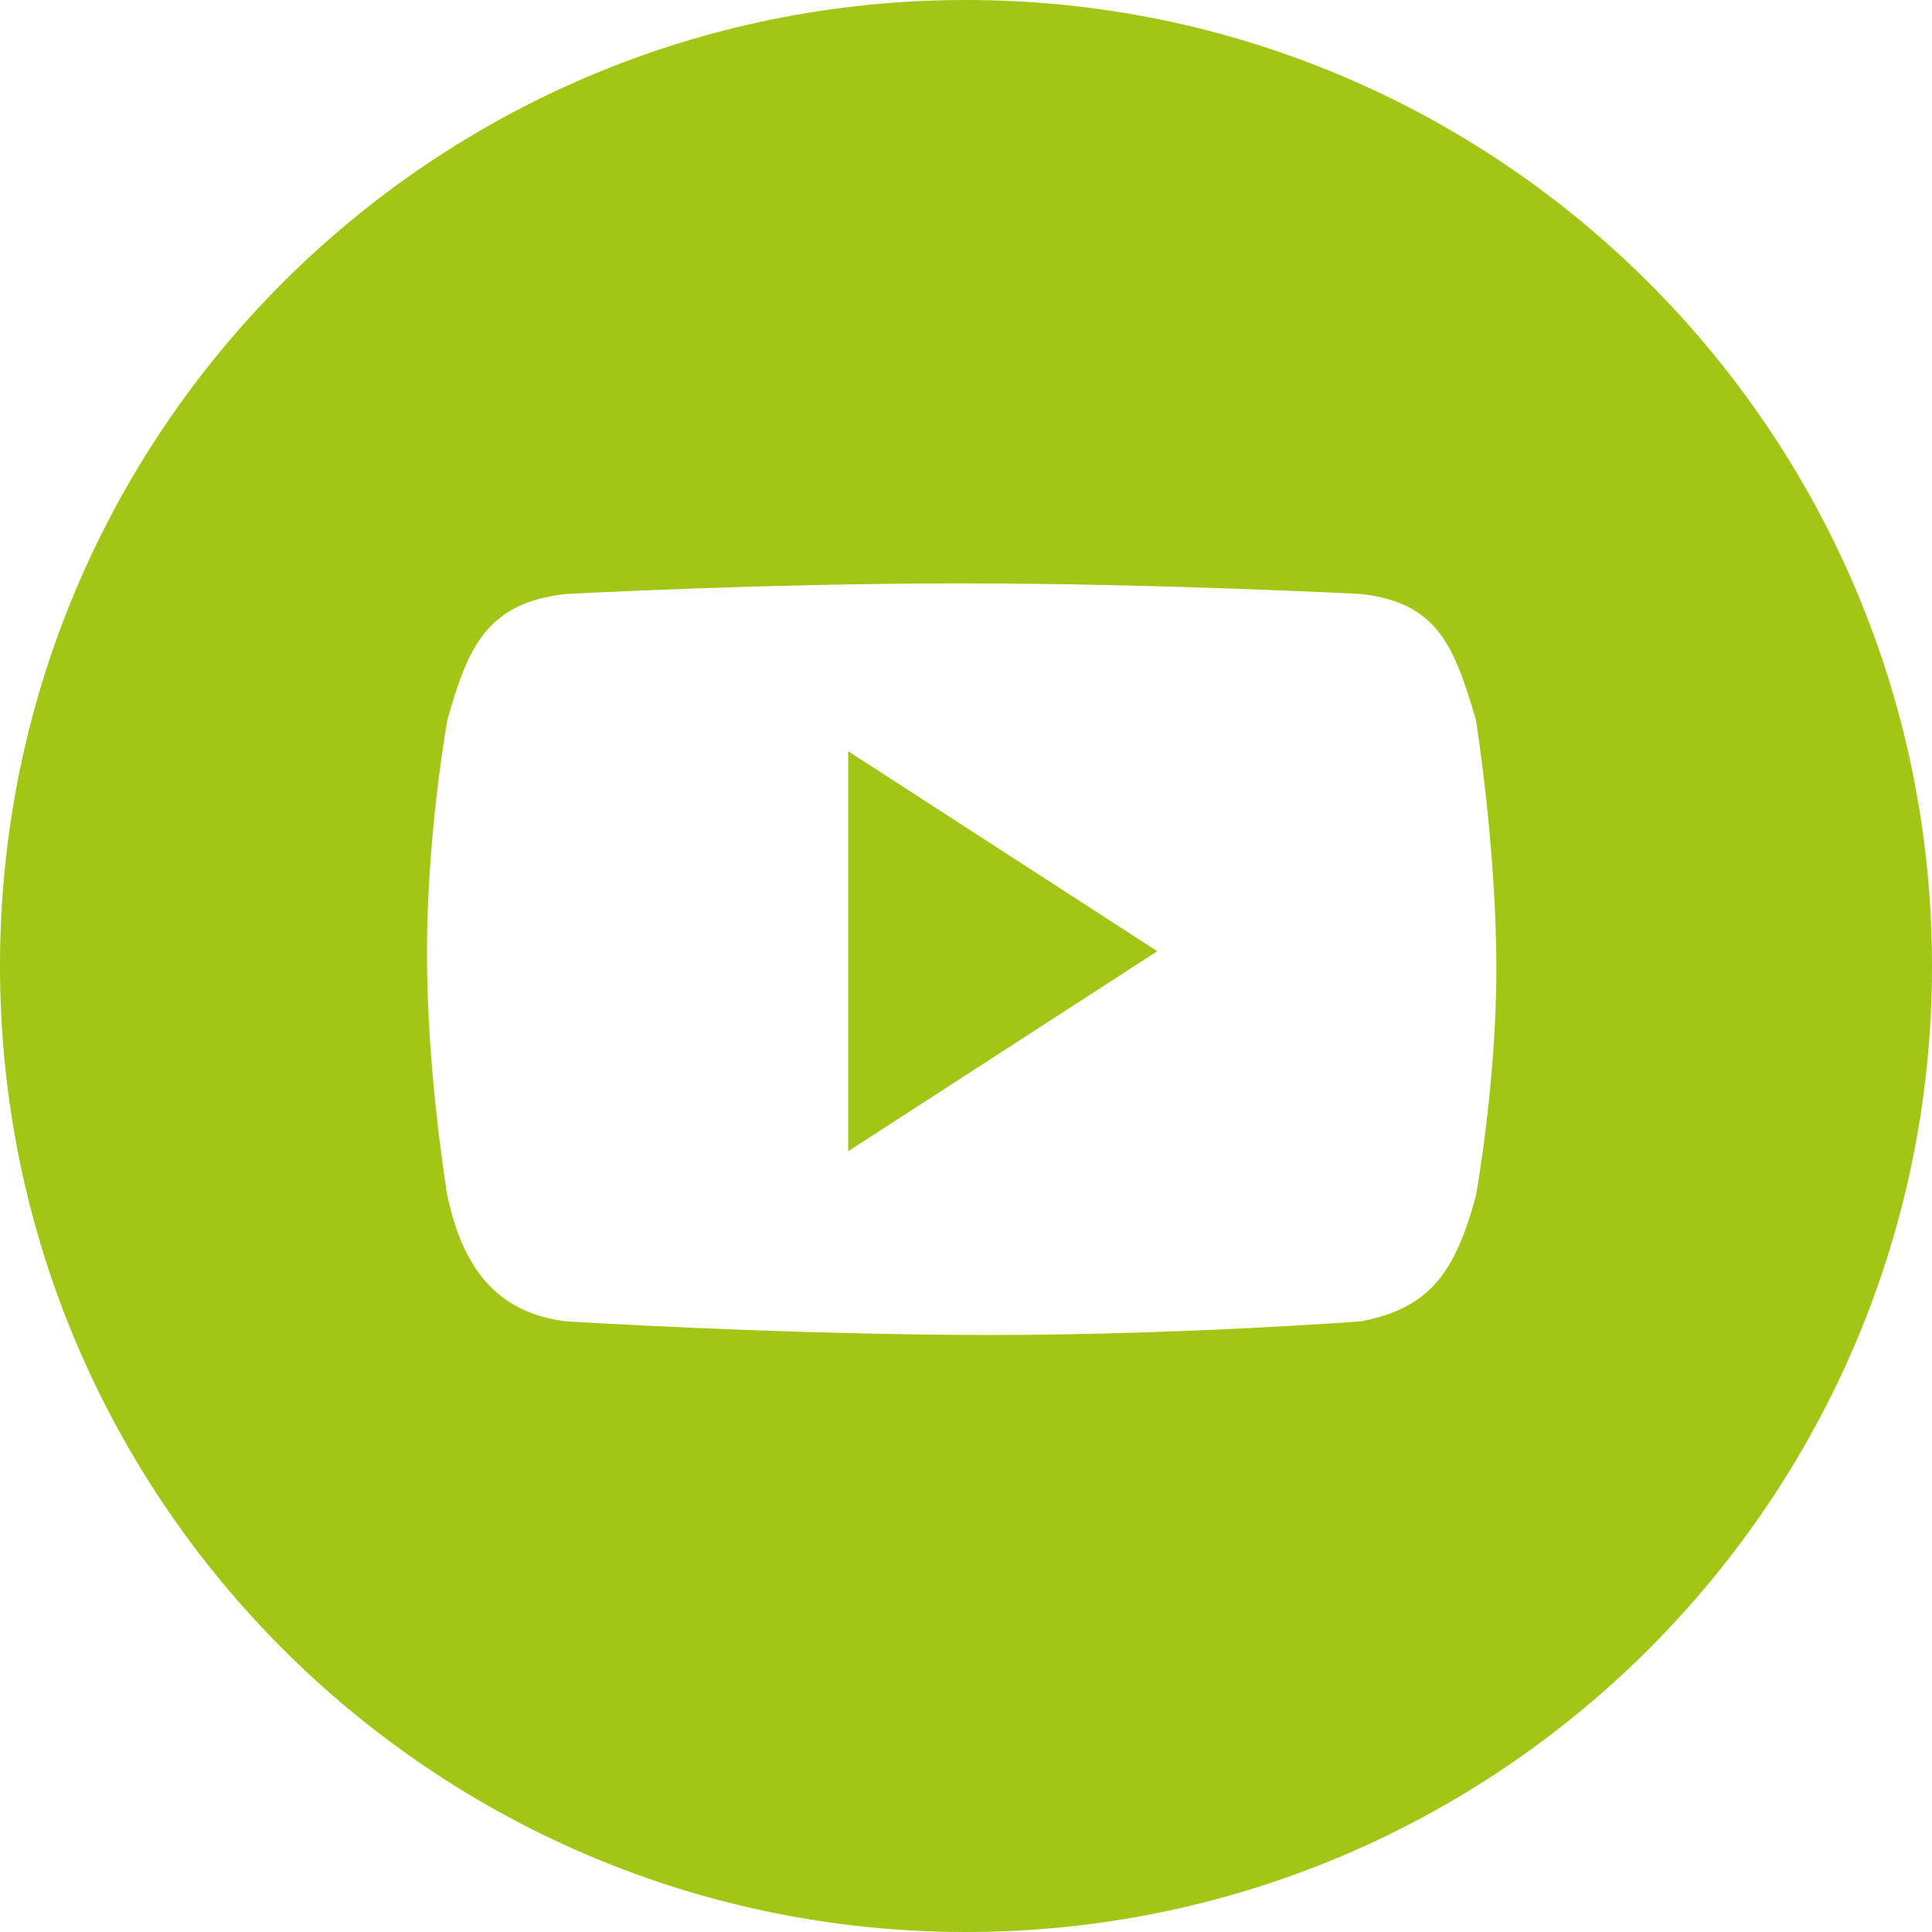 <?xml version="1.0" encoding="UTF-8"?><svg id="b" xmlns="http://www.w3.org/2000/svg" viewBox="0 0 51 51"><defs><style>.d{fill:#a3c516;stroke-width:0px;}</style></defs><g id="c"><path class="d" d="m38.96,31.57c-.54,1.99-1.2,2.96-3.03,3.31,0,0-4.77.36-9.74.36-5.48,0-11.25-.36-11.25-.36-1.86-.23-2.73-1.45-3.13-3.31,0,0-.54-3.21-.54-6.4s.54-6.17.54-6.17c.54-1.91,1.04-3.09,3.13-3.32,0,0,5.18-.28,10.41-.28s10.58.28,10.58.28c1.99.23,2.45,1.33,3.03,3.32,0,0,.54,3.34.54,6.58,0,3.03-.54,5.99-.54,5.99M25.5,0C11.4,0,0,11.4,0,25.5s11.43,25.5,25.5,25.5,25.5-11.42,25.5-25.5S39.58,0,25.5,0"/><path class="d" d="m22.39,30.39l8.16-5.28-8.16-5.28v10.56Z"/></g></svg>